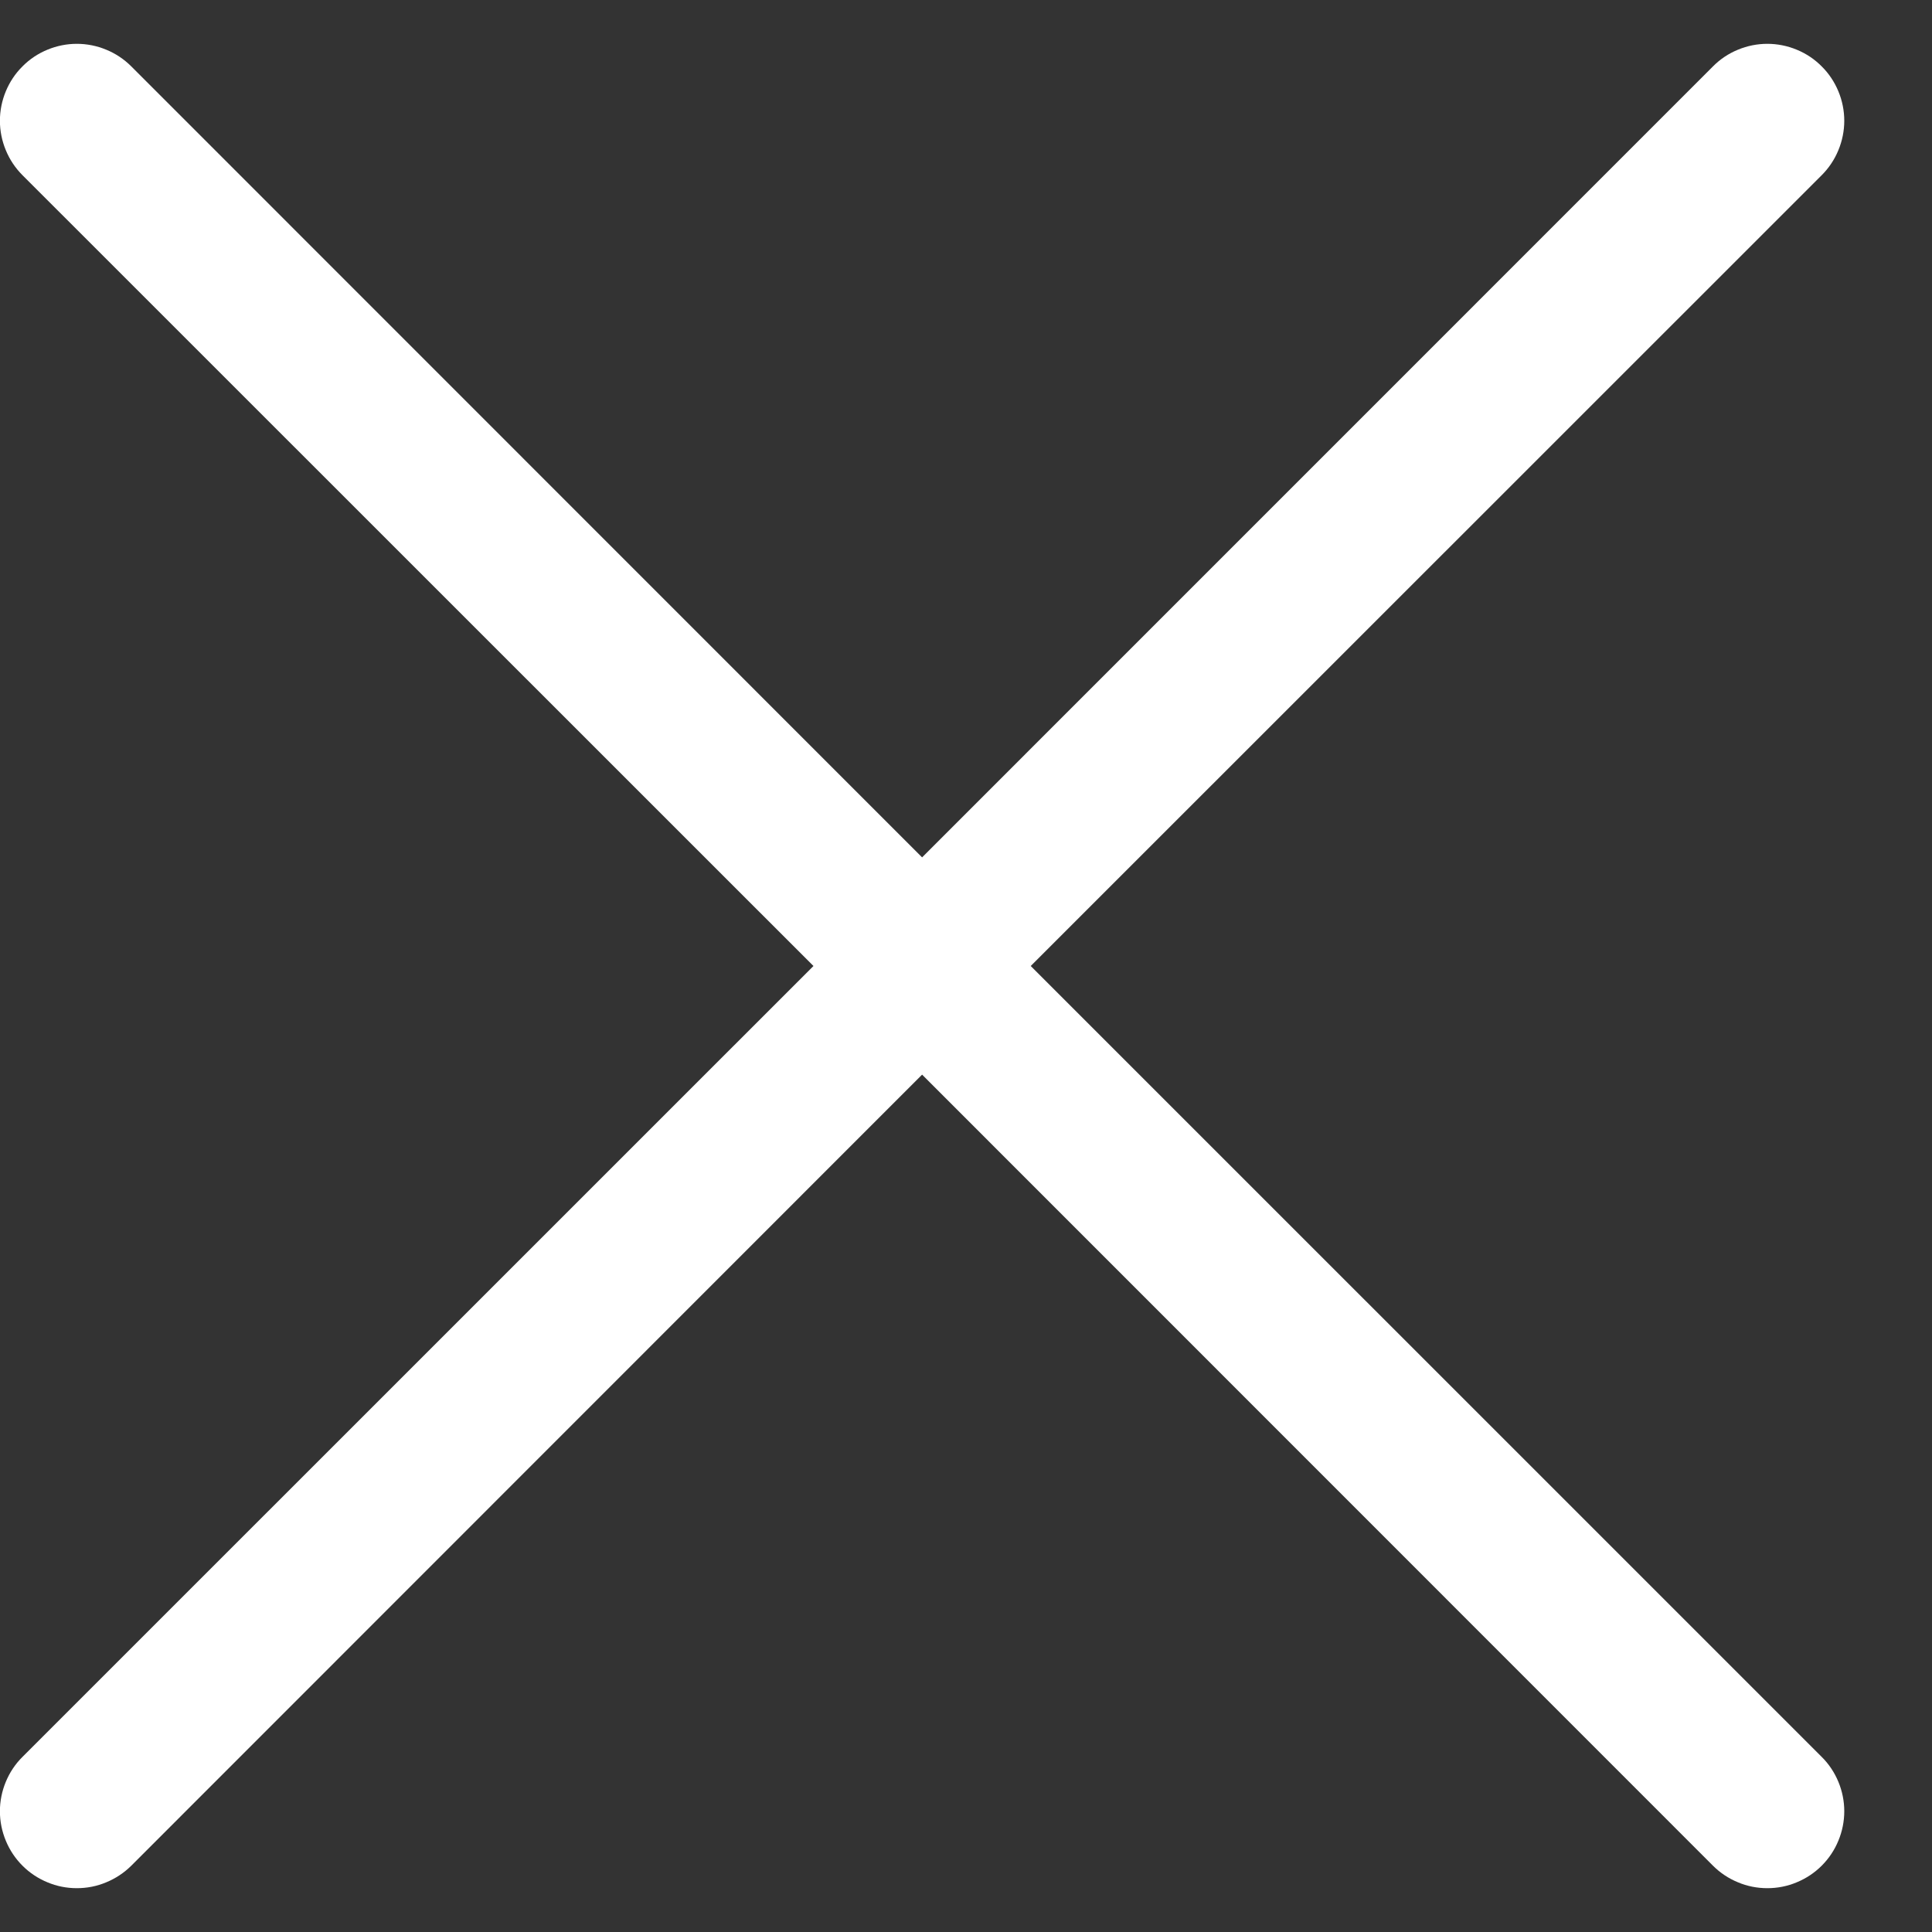 <svg width="22" height="22" viewBox="0 0 22 22" fill="none" xmlns="http://www.w3.org/2000/svg">
<rect x="0" y="0" width="22" height="22" fill="#333333" stroke="none"/>
<path d="M0.256 1.995C0.174 1.913 0.11 1.817 0.066 1.71C0.022 1.604 -0.001 1.49 -0.001 1.375C-0.001 1.26 0.022 1.146 0.066 1.04C0.11 0.934 0.174 0.837 0.256 0.756C0.337 0.674 0.433 0.61 0.54 0.566C0.646 0.522 0.76 0.499 0.875 0.499C0.99 0.499 1.104 0.522 1.21 0.566C1.317 0.61 1.413 0.674 1.495 0.756L10.5 9.763L19.506 0.756C19.587 0.674 19.683 0.61 19.79 0.566C19.896 0.522 20.01 0.499 20.125 0.499C20.24 0.499 20.354 0.522 20.46 0.566C20.567 0.61 20.663 0.674 20.744 0.756C20.826 0.837 20.89 0.934 20.934 1.04C20.978 1.146 21.001 1.26 21.001 1.375C21.001 1.49 20.978 1.604 20.934 1.71C20.89 1.817 20.826 1.913 20.744 1.995L11.737 11L20.744 20.006C20.826 20.087 20.89 20.184 20.934 20.29C20.978 20.396 21.001 20.51 21.001 20.625C21.001 20.74 20.978 20.854 20.934 20.96C20.89 21.067 20.826 21.163 20.744 21.245C20.663 21.326 20.567 21.39 20.46 21.434C20.354 21.479 20.24 21.501 20.125 21.501C20.01 21.501 19.896 21.479 19.79 21.434C19.683 21.39 19.587 21.326 19.506 21.245L10.5 12.237L1.495 21.245C1.413 21.326 1.317 21.39 1.21 21.434C1.104 21.479 0.99 21.501 0.875 21.501C0.76 21.501 0.646 21.479 0.54 21.434C0.433 21.39 0.337 21.326 0.256 21.245C0.174 21.163 0.11 21.067 0.066 20.96C0.022 20.854 -0.001 20.74 -0.001 20.625C-0.001 20.51 0.022 20.396 0.066 20.29C0.11 20.184 0.174 20.087 0.256 20.006L9.263 11L0.256 1.995Z" fill="white"/>
</svg>
